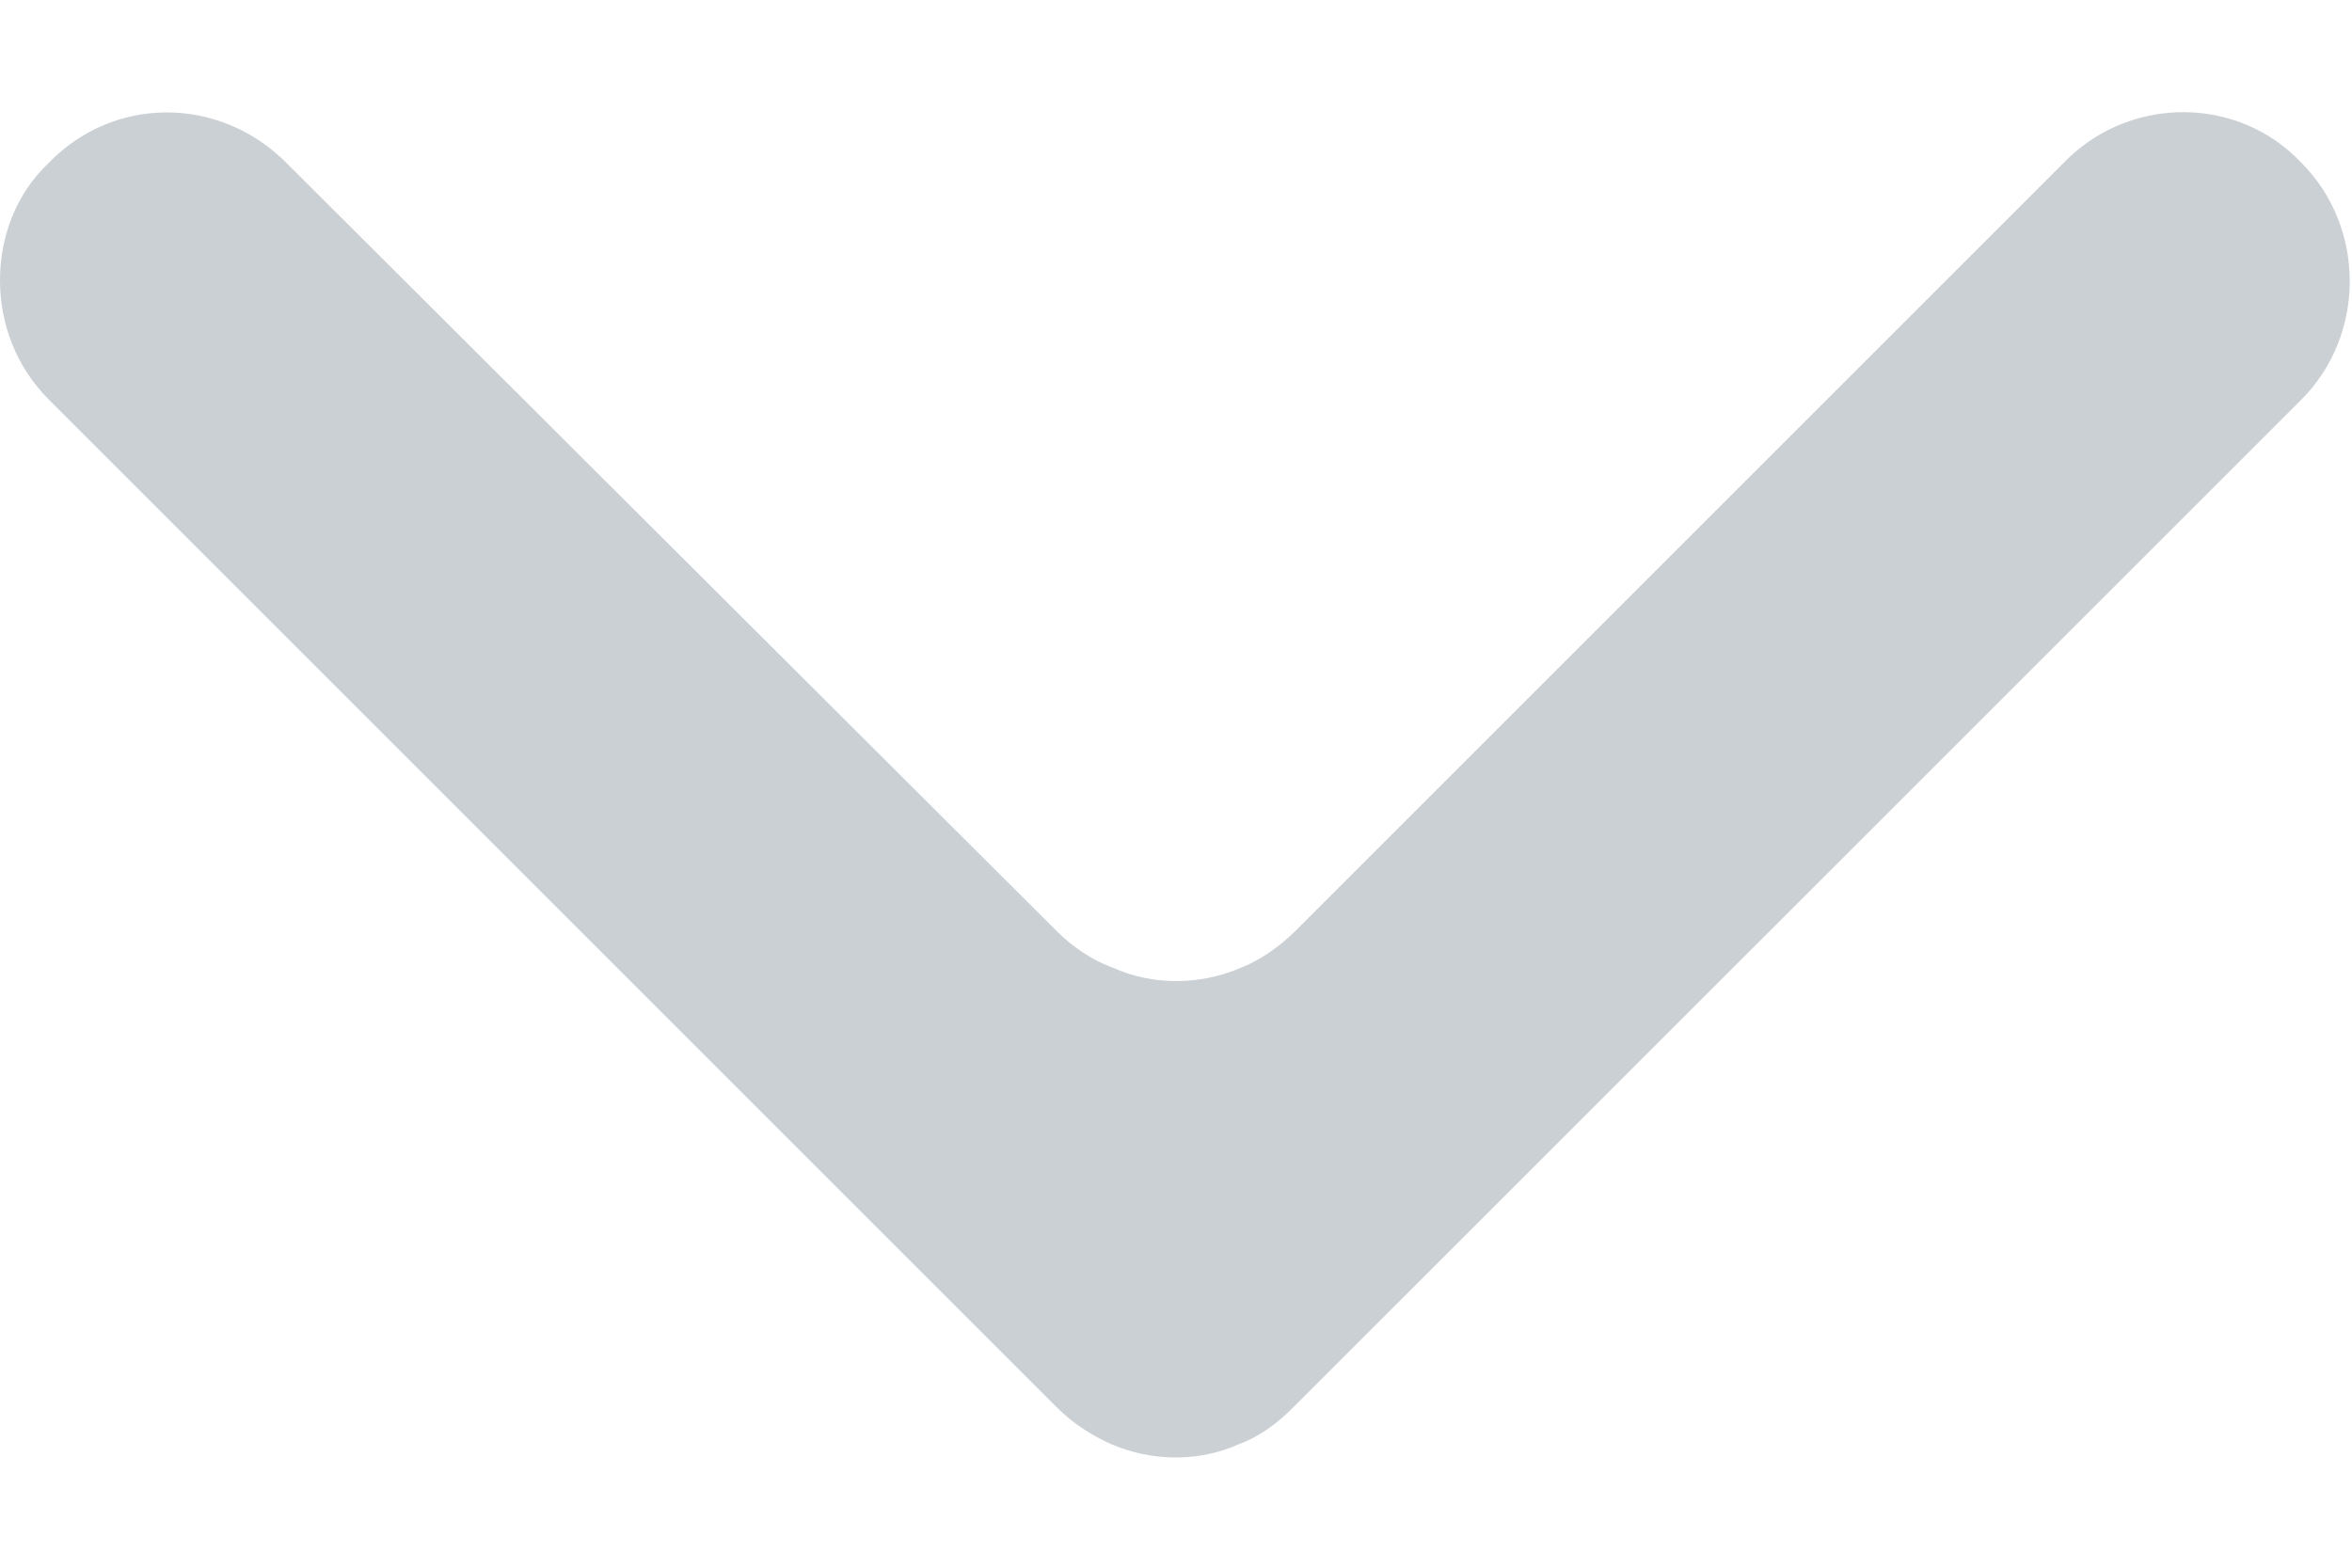 <?xml version="1.0" encoding="utf-8"?>
<!-- Generator: Adobe Illustrator 16.0.0, SVG Export Plug-In . SVG Version: 6.00 Build 0)  -->
<!DOCTYPE svg PUBLIC "-//W3C//DTD SVG 1.1//EN" "http://www.w3.org/Graphics/SVG/1.1/DTD/svg11.dtd">
<svg version="1.1" id="Layer_1" xmlns="http://www.w3.org/2000/svg" xmlns:xlink="http://www.w3.org/1999/xlink" x="0px" y="0px"
	 width="12px" height="8px" viewBox="0 0 12 8" enable-background="new 0 0 12 8" xml:space="preserve">
<path fill="#CBD0D5" d="M10.55,0.81l-3.94,3.94C6.529,4.83,6.43,4.9,6.33,4.939c-0.21,0.09-0.45,0.09-0.65,0
	C5.57,4.9,5.47,4.83,5.39,4.75L1.45,0.82c-0.34-0.33-0.87-0.33-1.2,0.01C0.08,0.99,0,1.21,0,1.43c0,0.22,0.08,0.44,0.25,0.61
	l5.14,5.14C5.47,7.26,5.56,7.32,5.67,7.37c0.21,0.09,0.45,0.09,0.65,0c0.11-0.04,0.2-0.11,0.28-0.19l5.141-5.14
	c0.33-0.33,0.33-0.88,0-1.21C11.42,0.49,10.88,0.49,10.55,0.81z"/>
</svg>
